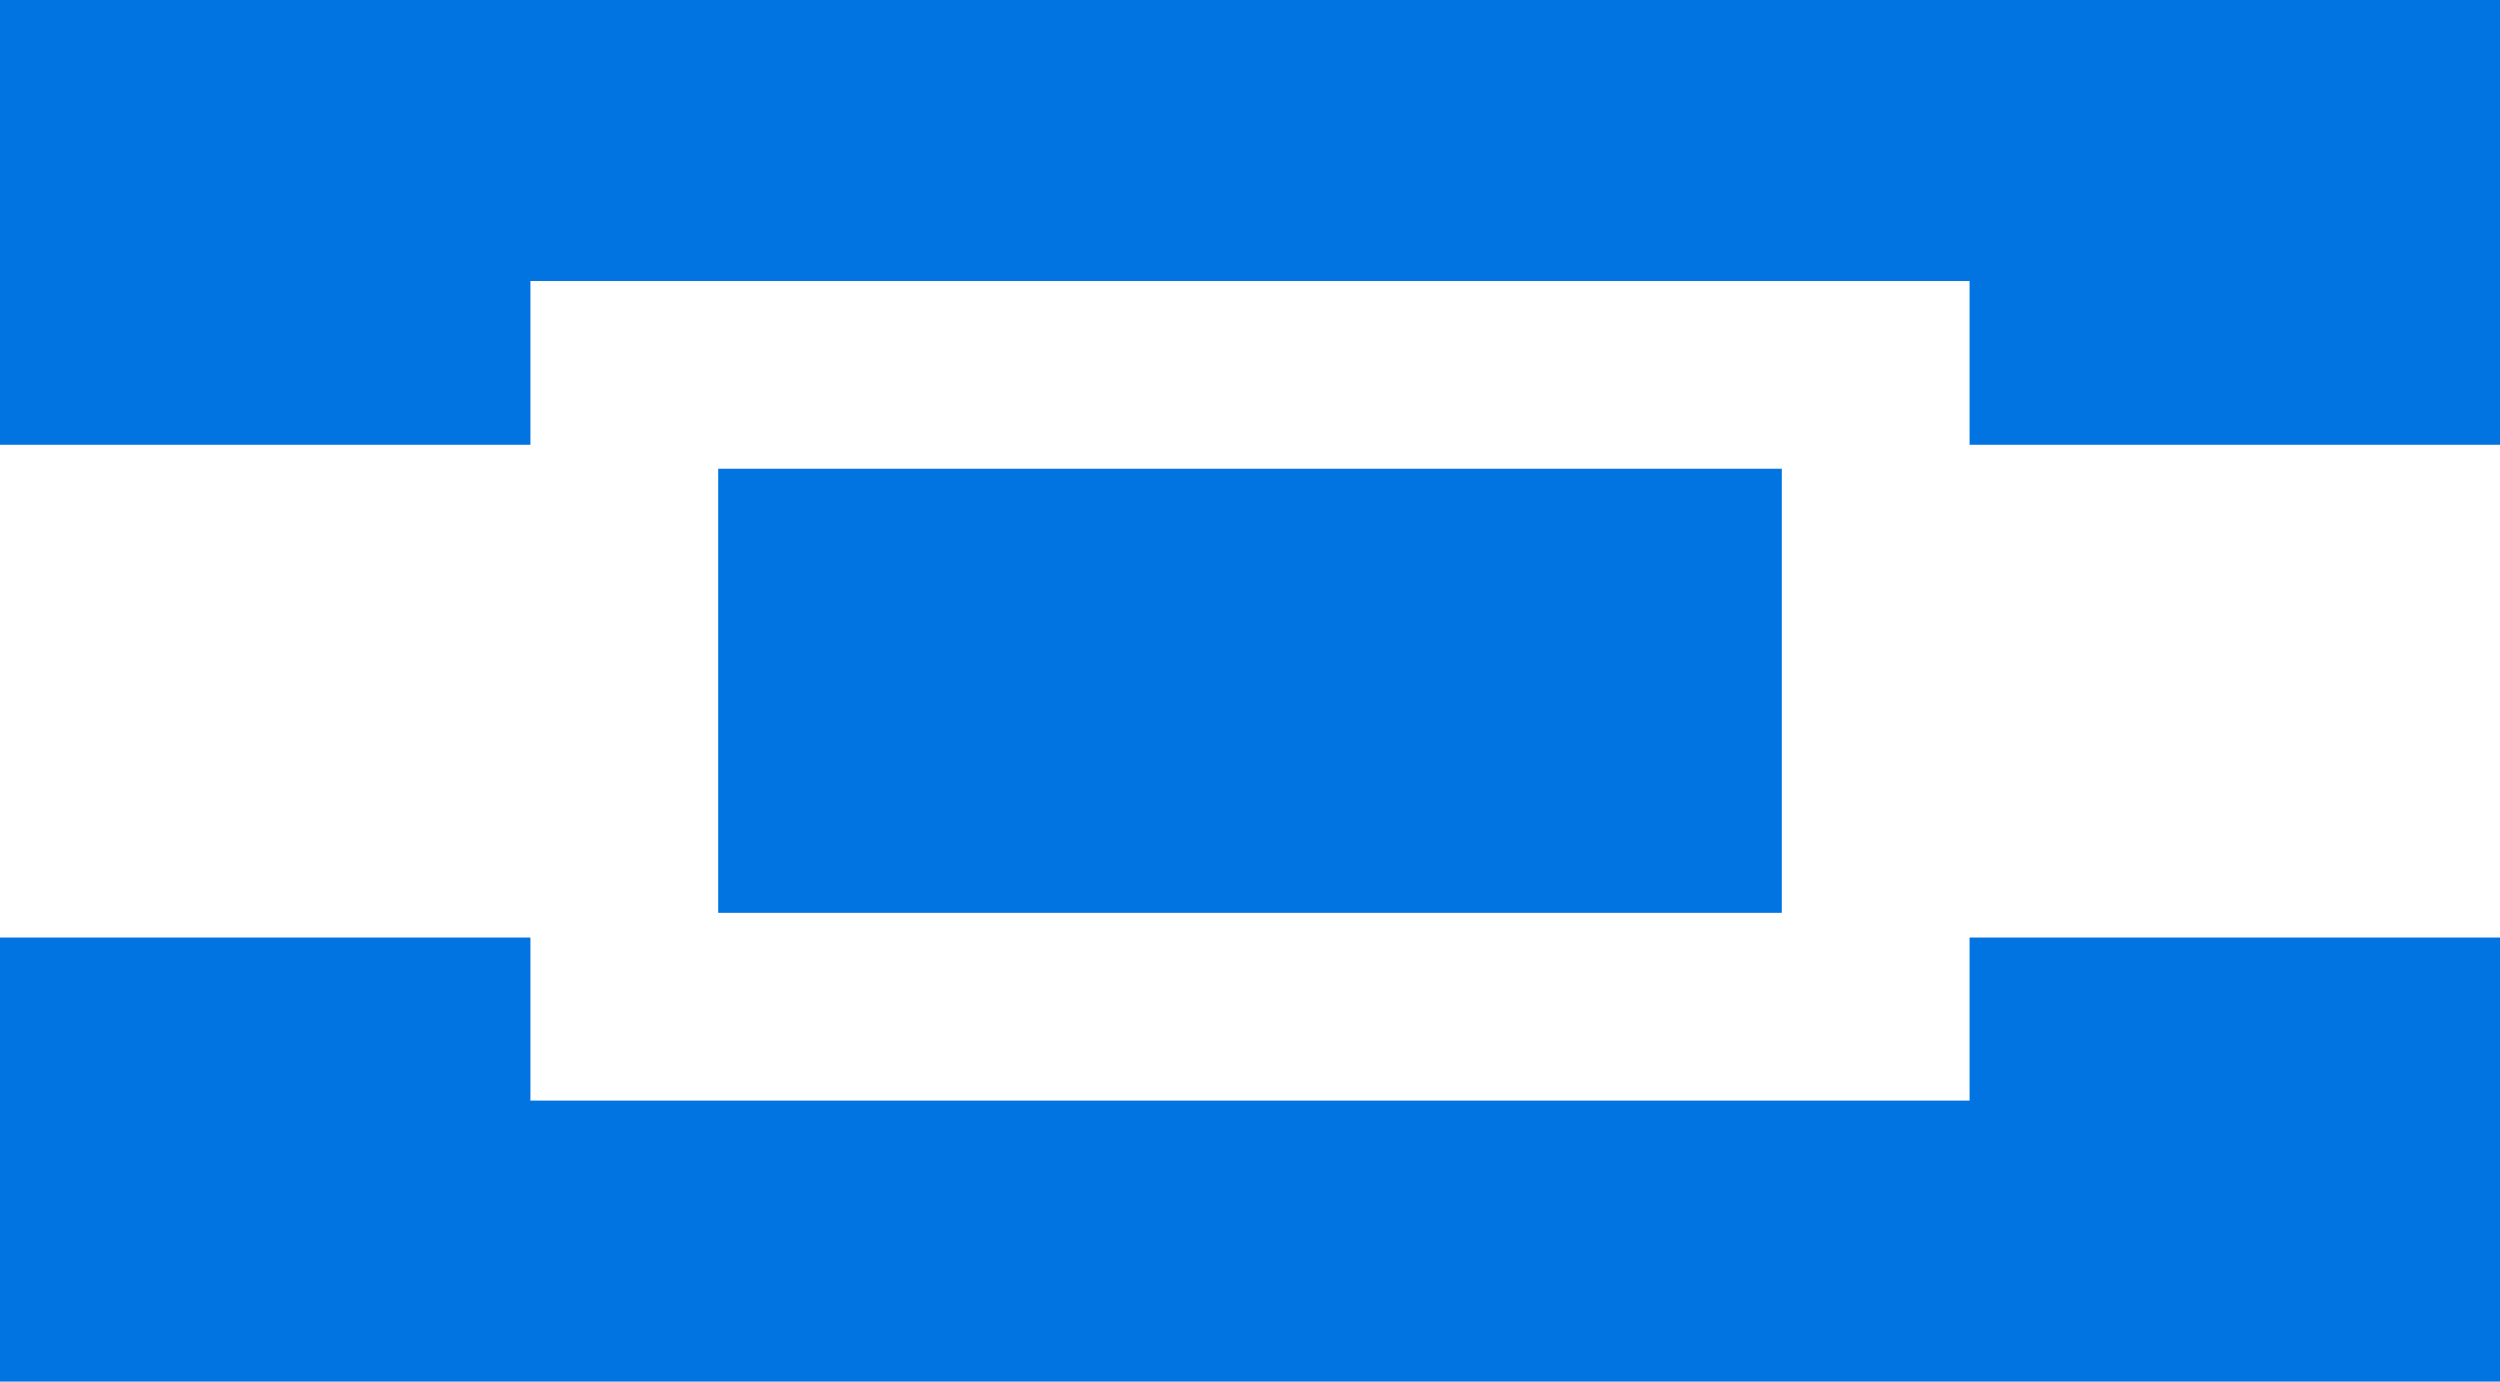 <svg xmlns="http://www.w3.org/2000/svg" viewBox="0 0 36.48 20.16"><defs><style>.cls-1{fill:#0174e1;}</style></defs><title>8</title><g id="Livello_2" data-name="Livello 2"><g id="Livello_1-2" data-name="Livello 1"><polygon class="cls-1" points="10.48 6.84 10.48 11.05 10.48 13.32 26 13.32 26 6.84 10.48 6.84"/><polygon class="cls-1" points="28.74 13.68 28.74 16.06 26 16.06 10.48 16.06 7.74 16.06 7.74 13.68 0 13.68 0 20.16 36.48 20.16 36.48 13.68 28.74 13.68"/><polygon class="cls-1" points="0 0 0 4.21 0 6.49 7.74 6.49 7.74 4.1 10.48 4.1 26 4.1 28.74 4.1 28.74 6.49 36.48 6.49 36.48 0 0 0"/></g></g></svg>